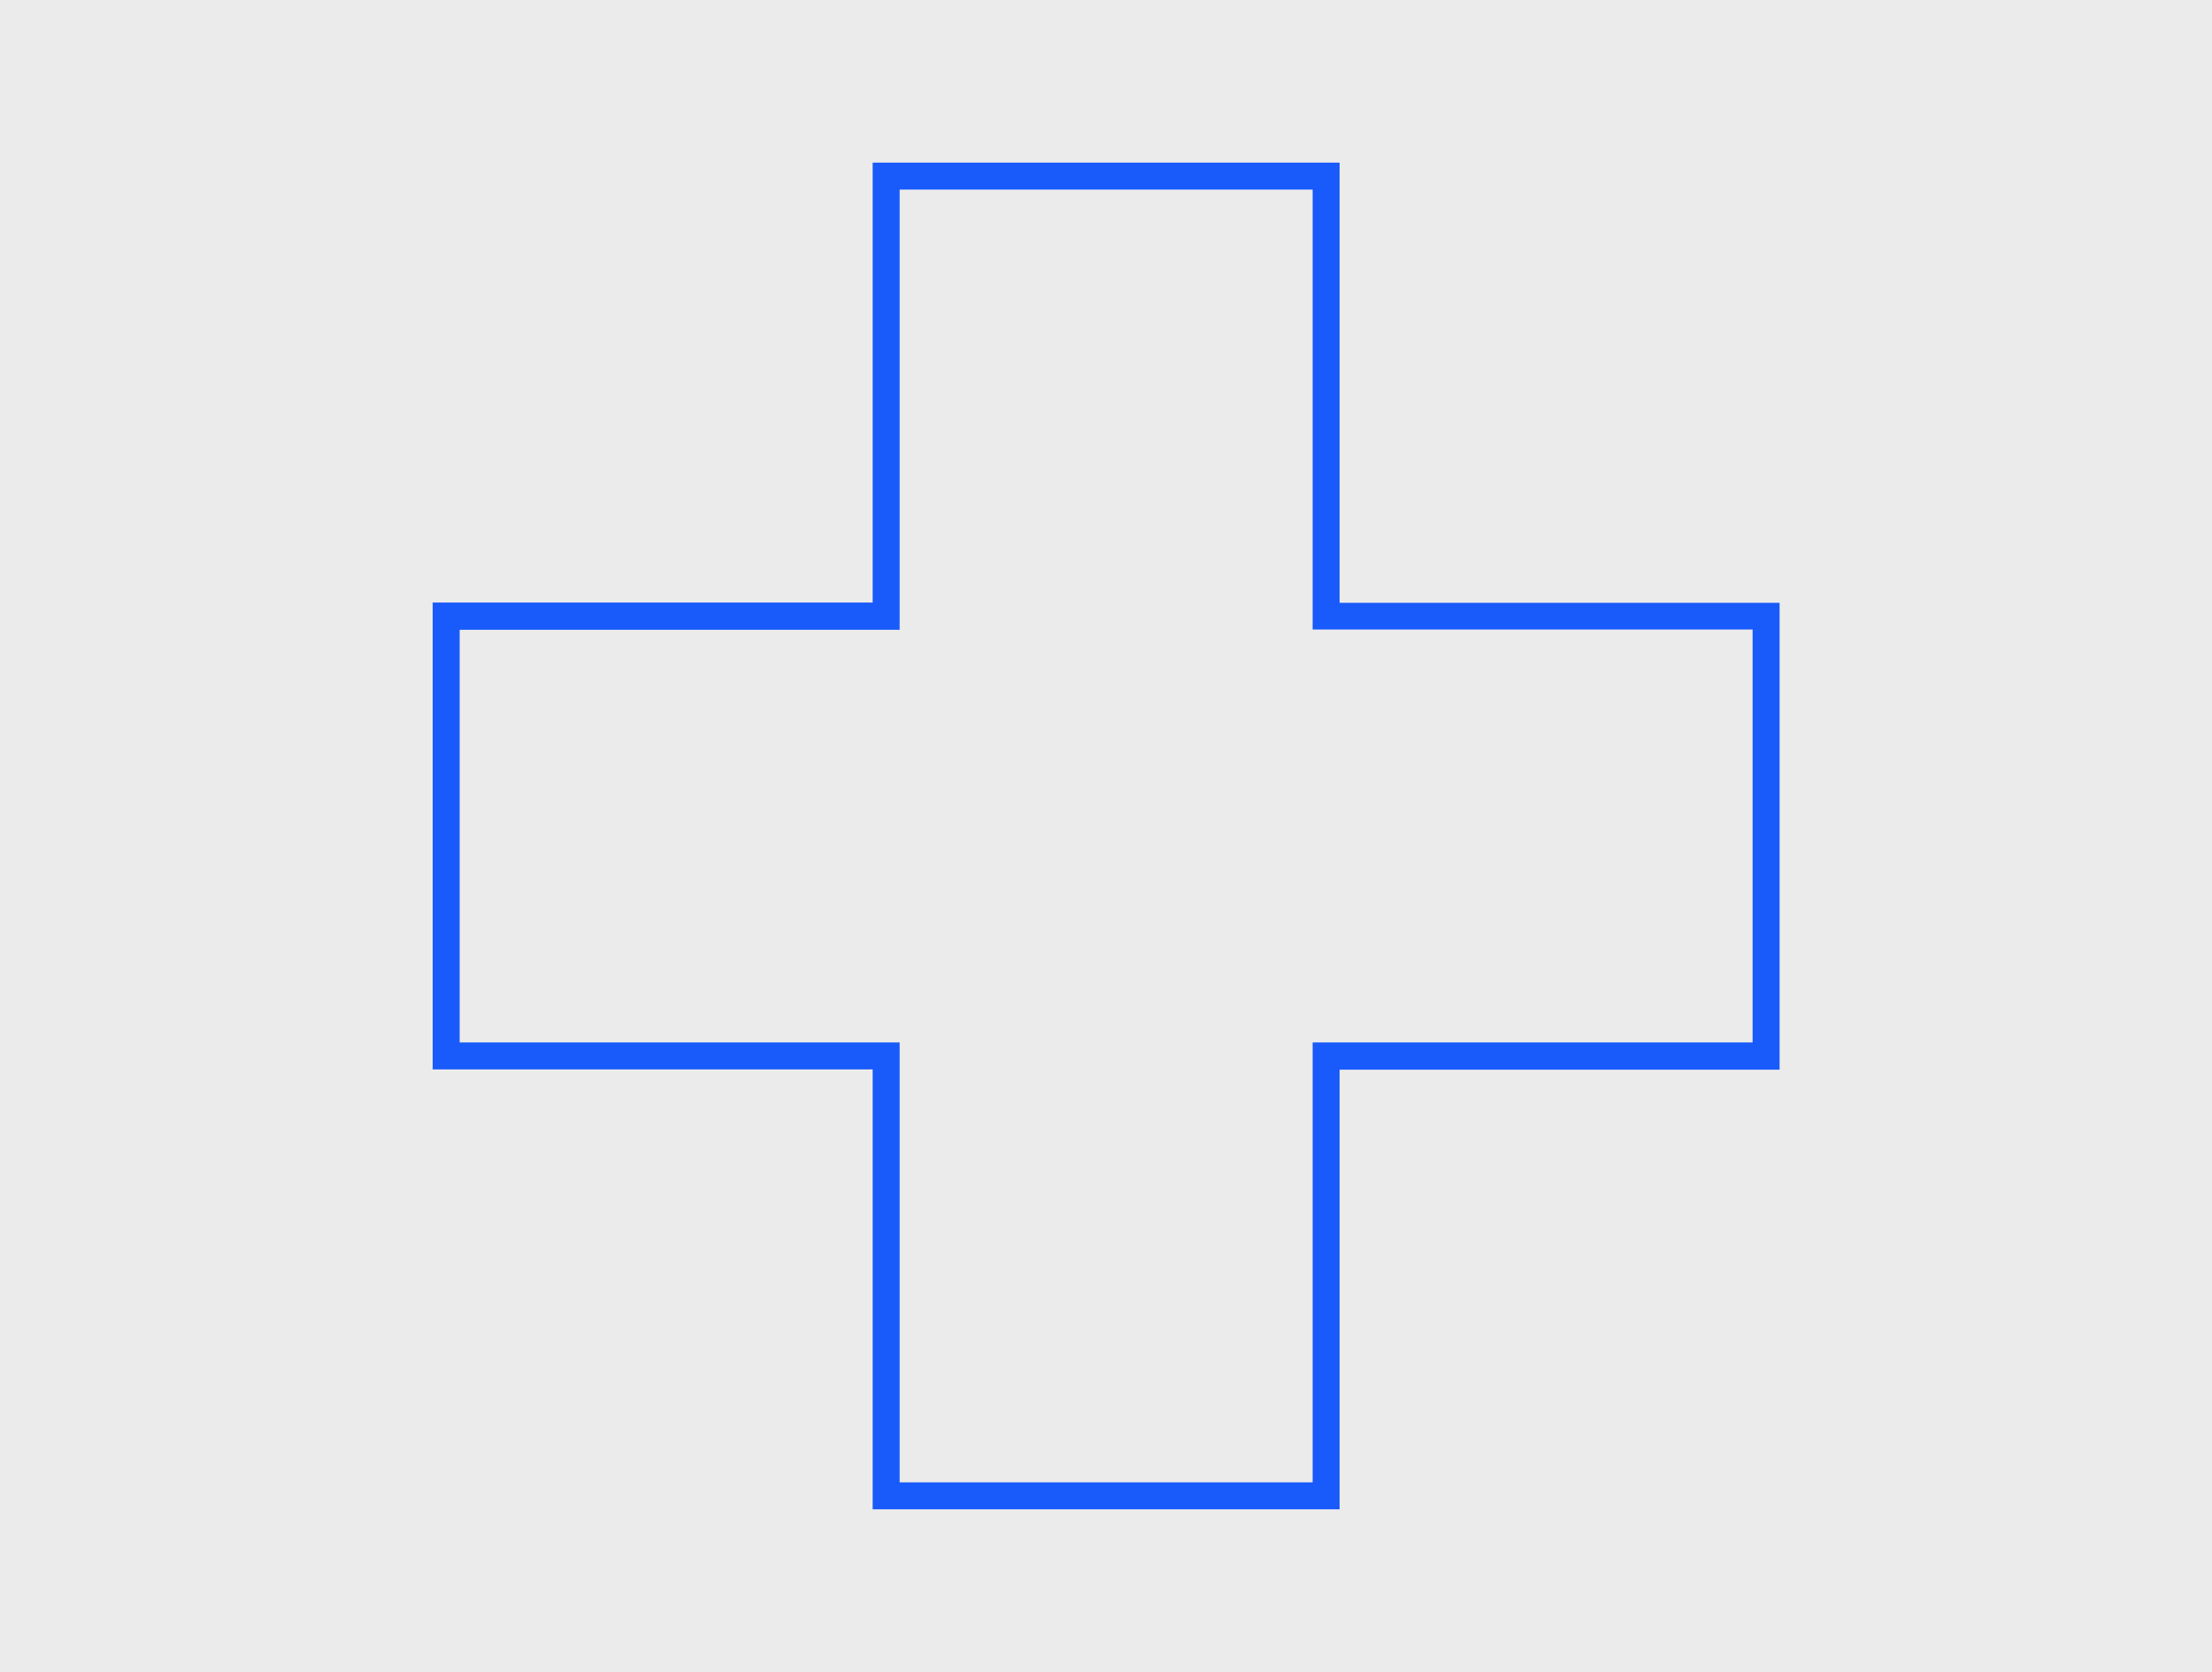 <?xml version="1.0" encoding="UTF-8"?><svg id="uuid-808c5900-337c-48e9-9a5c-52697e658f8a" xmlns="http://www.w3.org/2000/svg" viewBox="0 0 82 62"><defs><style>.uuid-3281be5f-d67f-4d29-a4ef-3d1d25a40939{fill:#ebebeb;}.uuid-3281be5f-d67f-4d29-a4ef-3d1d25a40939,.uuid-abf630eb-e2ee-4bac-9a3a-b935e025efe5{stroke-width:0px;}.uuid-abf630eb-e2ee-4bac-9a3a-b935e025efe5{fill:#195afa;}</style></defs><g id="uuid-387f79f4-5ed7-425d-8854-e0bfcded05cc"><rect class="uuid-3281be5f-d67f-4d29-a4ef-3d1d25a40939" width="82" height="62"/></g><g id="uuid-7e304859-4ffb-4269-a6dc-2c2795069470"><path class="uuid-abf630eb-e2ee-4bac-9a3a-b935e025efe5" d="M49.66,55.97v-16.31h16.31v-17.31h-16.31V6.03h-17.31v16.31h-16.31v17.31h16.31v16.31h17.31,0ZM17.04,38.66v-15.31h16.31V7.03h15.31v16.31h16.31v15.31h-16.31v16.31h-15.31v-16.31h-16.31Z"/></g></svg>